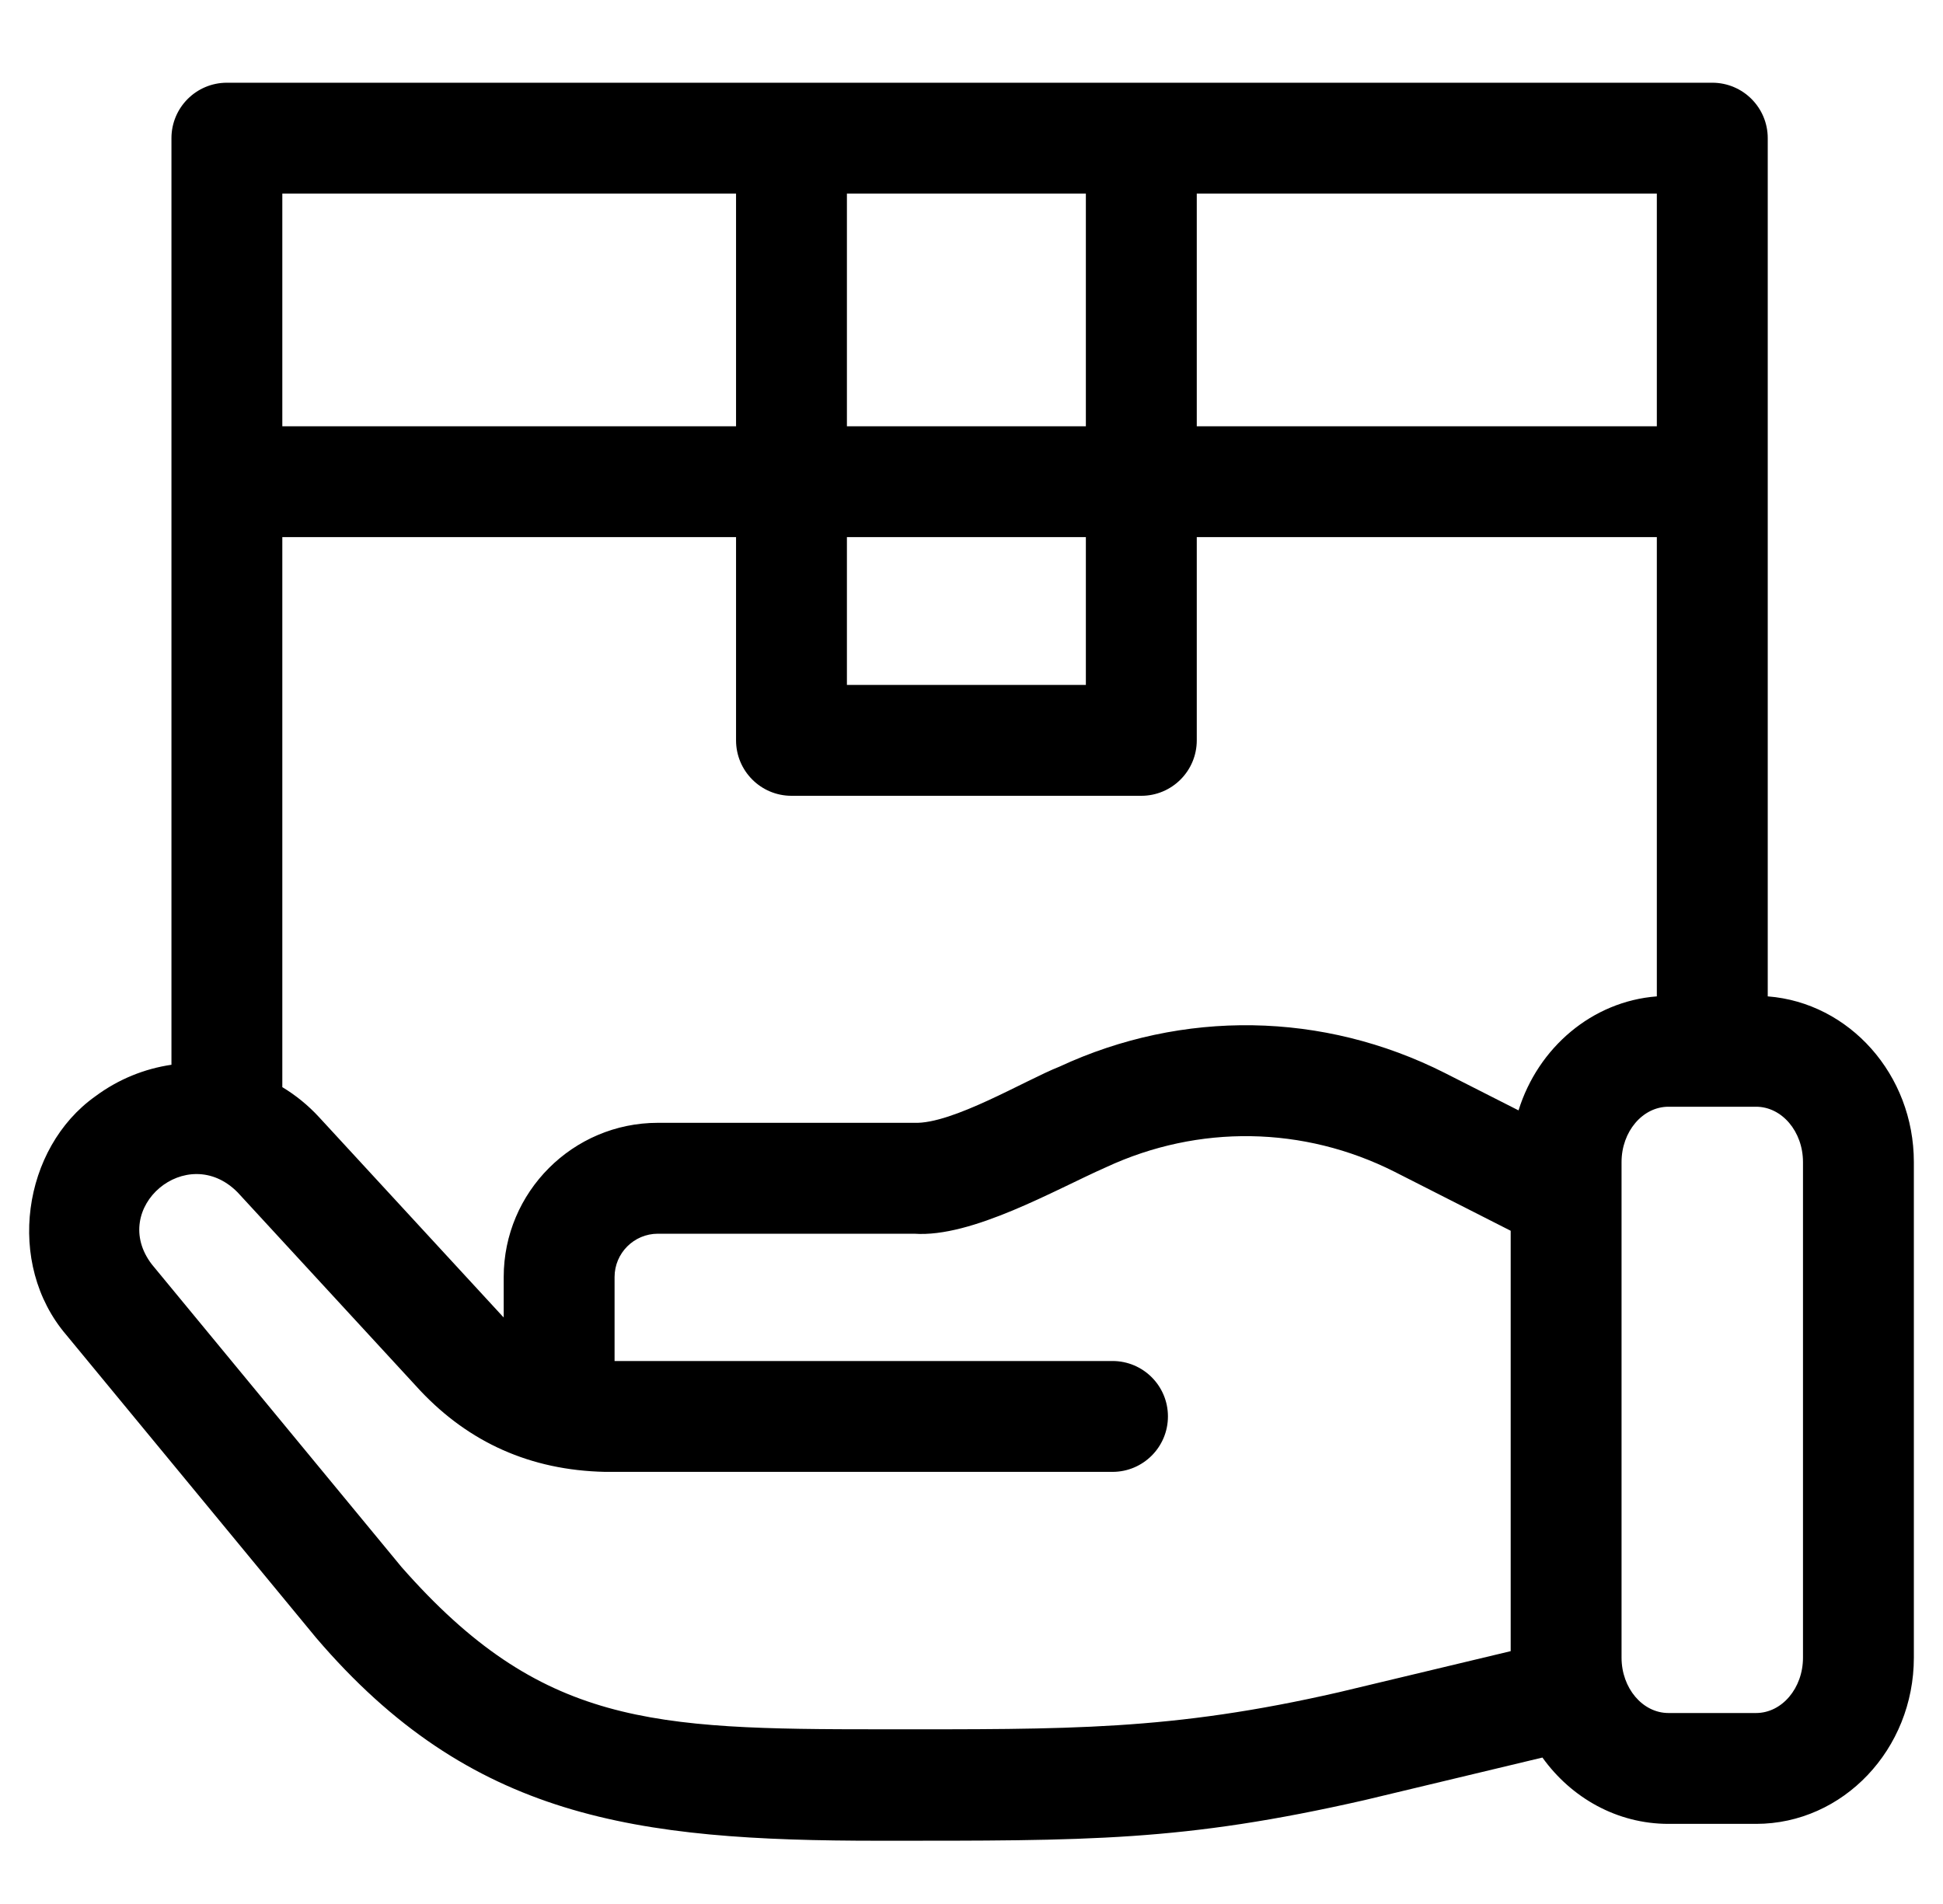 <svg xmlns="http://www.w3.org/2000/svg" width="50" height="49" viewBox="0 0 50 49" fill="none"><g clip-path="url(#clip0_824_12288)"><path d="M45.49 25.642V3.556C45.49 2.768 44.851 2.129 44.063 2.129H5.839C5.051 2.129 4.412 2.768 4.412 3.556V27.402C3.724 27.503 3.051 27.77 2.456 28.212C0.579 29.542 0.135 32.52 1.707 34.356L8.133 42.147C12.111 46.802 16.337 47.372 22.619 47.372C28.009 47.372 30.419 47.396 35.117 46.326L39.692 45.231C40.434 46.267 41.612 46.938 42.935 46.938H45.189C47.428 46.938 49.25 45.019 49.25 42.66V29.907C49.25 27.654 47.589 25.804 45.49 25.642ZM39.077 28.576L37.176 27.611C34.05 26.033 30.437 25.975 27.262 27.451C26.396 27.792 24.506 28.935 23.526 28.896H16.93C14.742 28.896 12.962 30.677 12.962 32.865V33.905C12.95 33.892 12.937 33.88 12.925 33.867L8.214 28.754C7.929 28.444 7.609 28.185 7.265 27.978V13.823H18.941V19.053C18.941 19.841 19.58 20.48 20.367 20.48H29.37C30.158 20.48 30.797 19.841 30.797 19.053V13.823H42.636V25.642C40.969 25.77 39.579 26.963 39.077 28.576ZM21.794 13.823H27.943V17.626H21.794V13.823ZM42.636 10.97H30.797V4.983H42.636V10.97H42.636ZM27.943 4.983V10.97H21.794V4.983H27.943ZM18.941 4.983V10.97H7.265V4.983H18.941ZM34.455 43.55C30.115 44.544 27.502 44.504 22.67 44.504C16.773 44.504 13.923 44.409 10.335 40.331L3.908 32.54C2.791 31.085 4.815 29.366 6.116 30.687L10.826 35.8C12.071 37.114 13.638 37.837 15.569 37.879H28.629C29.416 37.879 30.055 37.24 30.055 36.452C30.055 35.664 29.416 35.026 28.629 35.026H15.815V32.864C15.815 32.25 16.315 31.75 16.93 31.75H23.526C25.012 31.856 27.157 30.615 28.465 30.038C30.843 28.933 33.549 28.976 35.887 30.156L38.875 31.674V42.493L34.455 43.55ZM46.397 42.66C46.397 43.446 45.855 44.085 45.189 44.085H42.936C42.27 44.085 41.728 43.446 41.728 42.66V29.907C41.728 29.121 42.27 28.482 42.936 28.482H45.189C45.855 28.482 46.397 29.121 46.397 29.907V42.66Z" fill="black"></path></g><defs><clipPath id="clip0_824_12288"><rect width="48.5" height="48.5" fill="white" transform="translate(0.75 0.5)"></rect></clipPath></defs></svg>